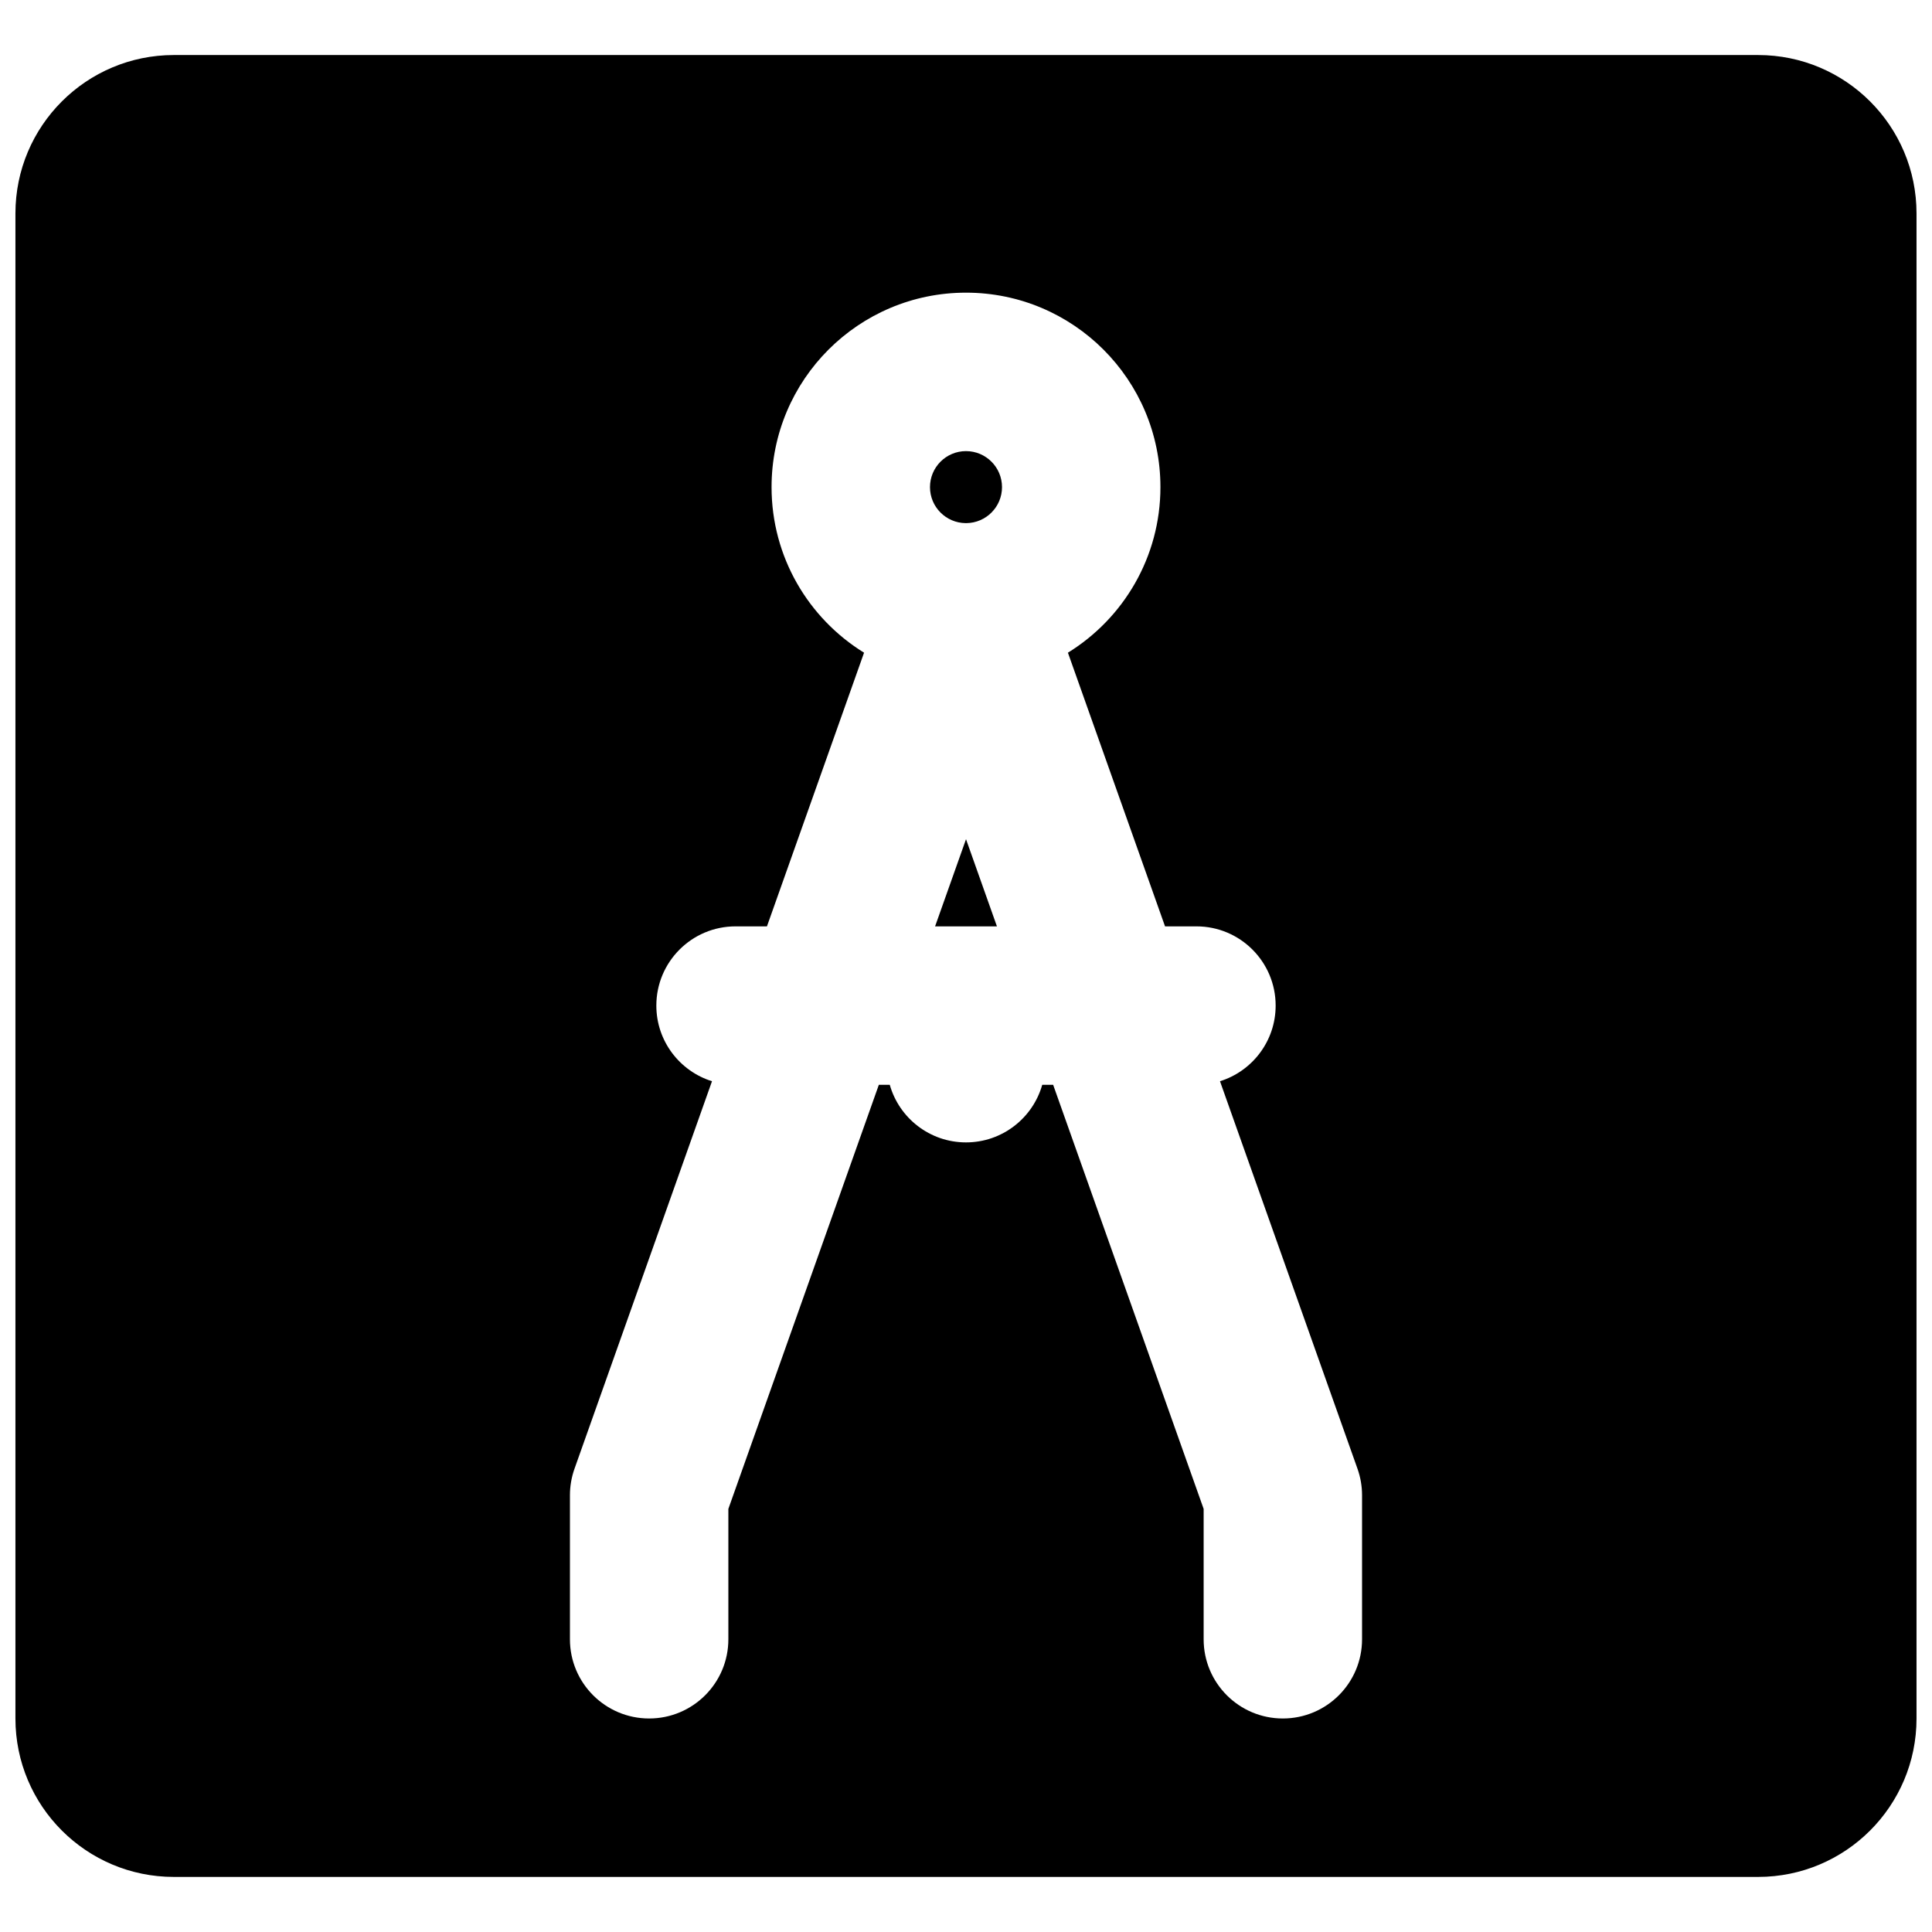 <?xml version="1.0" encoding="UTF-8"?>
<!-- Uploaded to: ICON Repo, www.svgrepo.com, Generator: ICON Repo Mixer Tools -->
<svg width="800px" height="800px" version="1.1" viewBox="144 144 512 512" xmlns="http://www.w3.org/2000/svg">
 <defs>
  <clipPath id="a">
   <path d="m148.09 158h503.81v484h-503.81z"/>
  </clipPath>
 </defs>
 <path d="m400 263.55c-5.269 0-9.543 4.269-9.543 9.543 0 5.238 4.227 9.492 9.457 9.539h0.172c5.227-0.047 9.457-4.301 9.457-9.539 0-5.273-4.277-9.543-9.543-9.543z"/>
 <path d="m408.2 389.5-8.195-23.105-8.199 23.105z"/>
 <g clip-path="url(#a)">
  <path d="m148.09 200.57c0-23.188 18.797-41.984 41.984-41.984h419.84c23.188 0 41.984 18.797 41.984 41.984v398.85c0 23.188-18.797 41.984-41.984 41.984h-419.84c-23.188 0-41.984-18.797-41.984-41.984zm278.92 116.4c14.707-9.07 24.516-25.332 24.516-43.883 0-28.457-23.07-51.527-51.527-51.527s-51.527 23.07-51.527 51.527c0 18.551 9.805 34.812 24.512 43.883l-25.734 72.527h-8.32c-11.594 0-20.992 9.398-20.992 20.992 0 9.418 6.207 17.387 14.75 20.047l-36.441 102.7c-0.801 2.258-1.207 4.629-1.207 7.019v38.168c0 11.594 9.398 20.992 20.992 20.992s20.992-9.398 20.992-20.992v-34.551l39.879-112.39h2.894c2.492 8.809 10.594 15.266 20.203 15.266 9.605 0 17.711-6.457 20.203-15.266h2.891l39.883 112.39v34.551c0 11.594 9.395 20.992 20.988 20.992 11.598 0 20.992-9.398 20.992-20.992v-38.168c0-2.391-0.406-4.762-1.207-7.019l-36.441-102.7c8.543-2.66 14.75-10.629 14.75-20.047 0-11.594-9.398-20.992-20.992-20.992h-8.32z" fill-rule="evenodd"/>
 </g>
</svg>